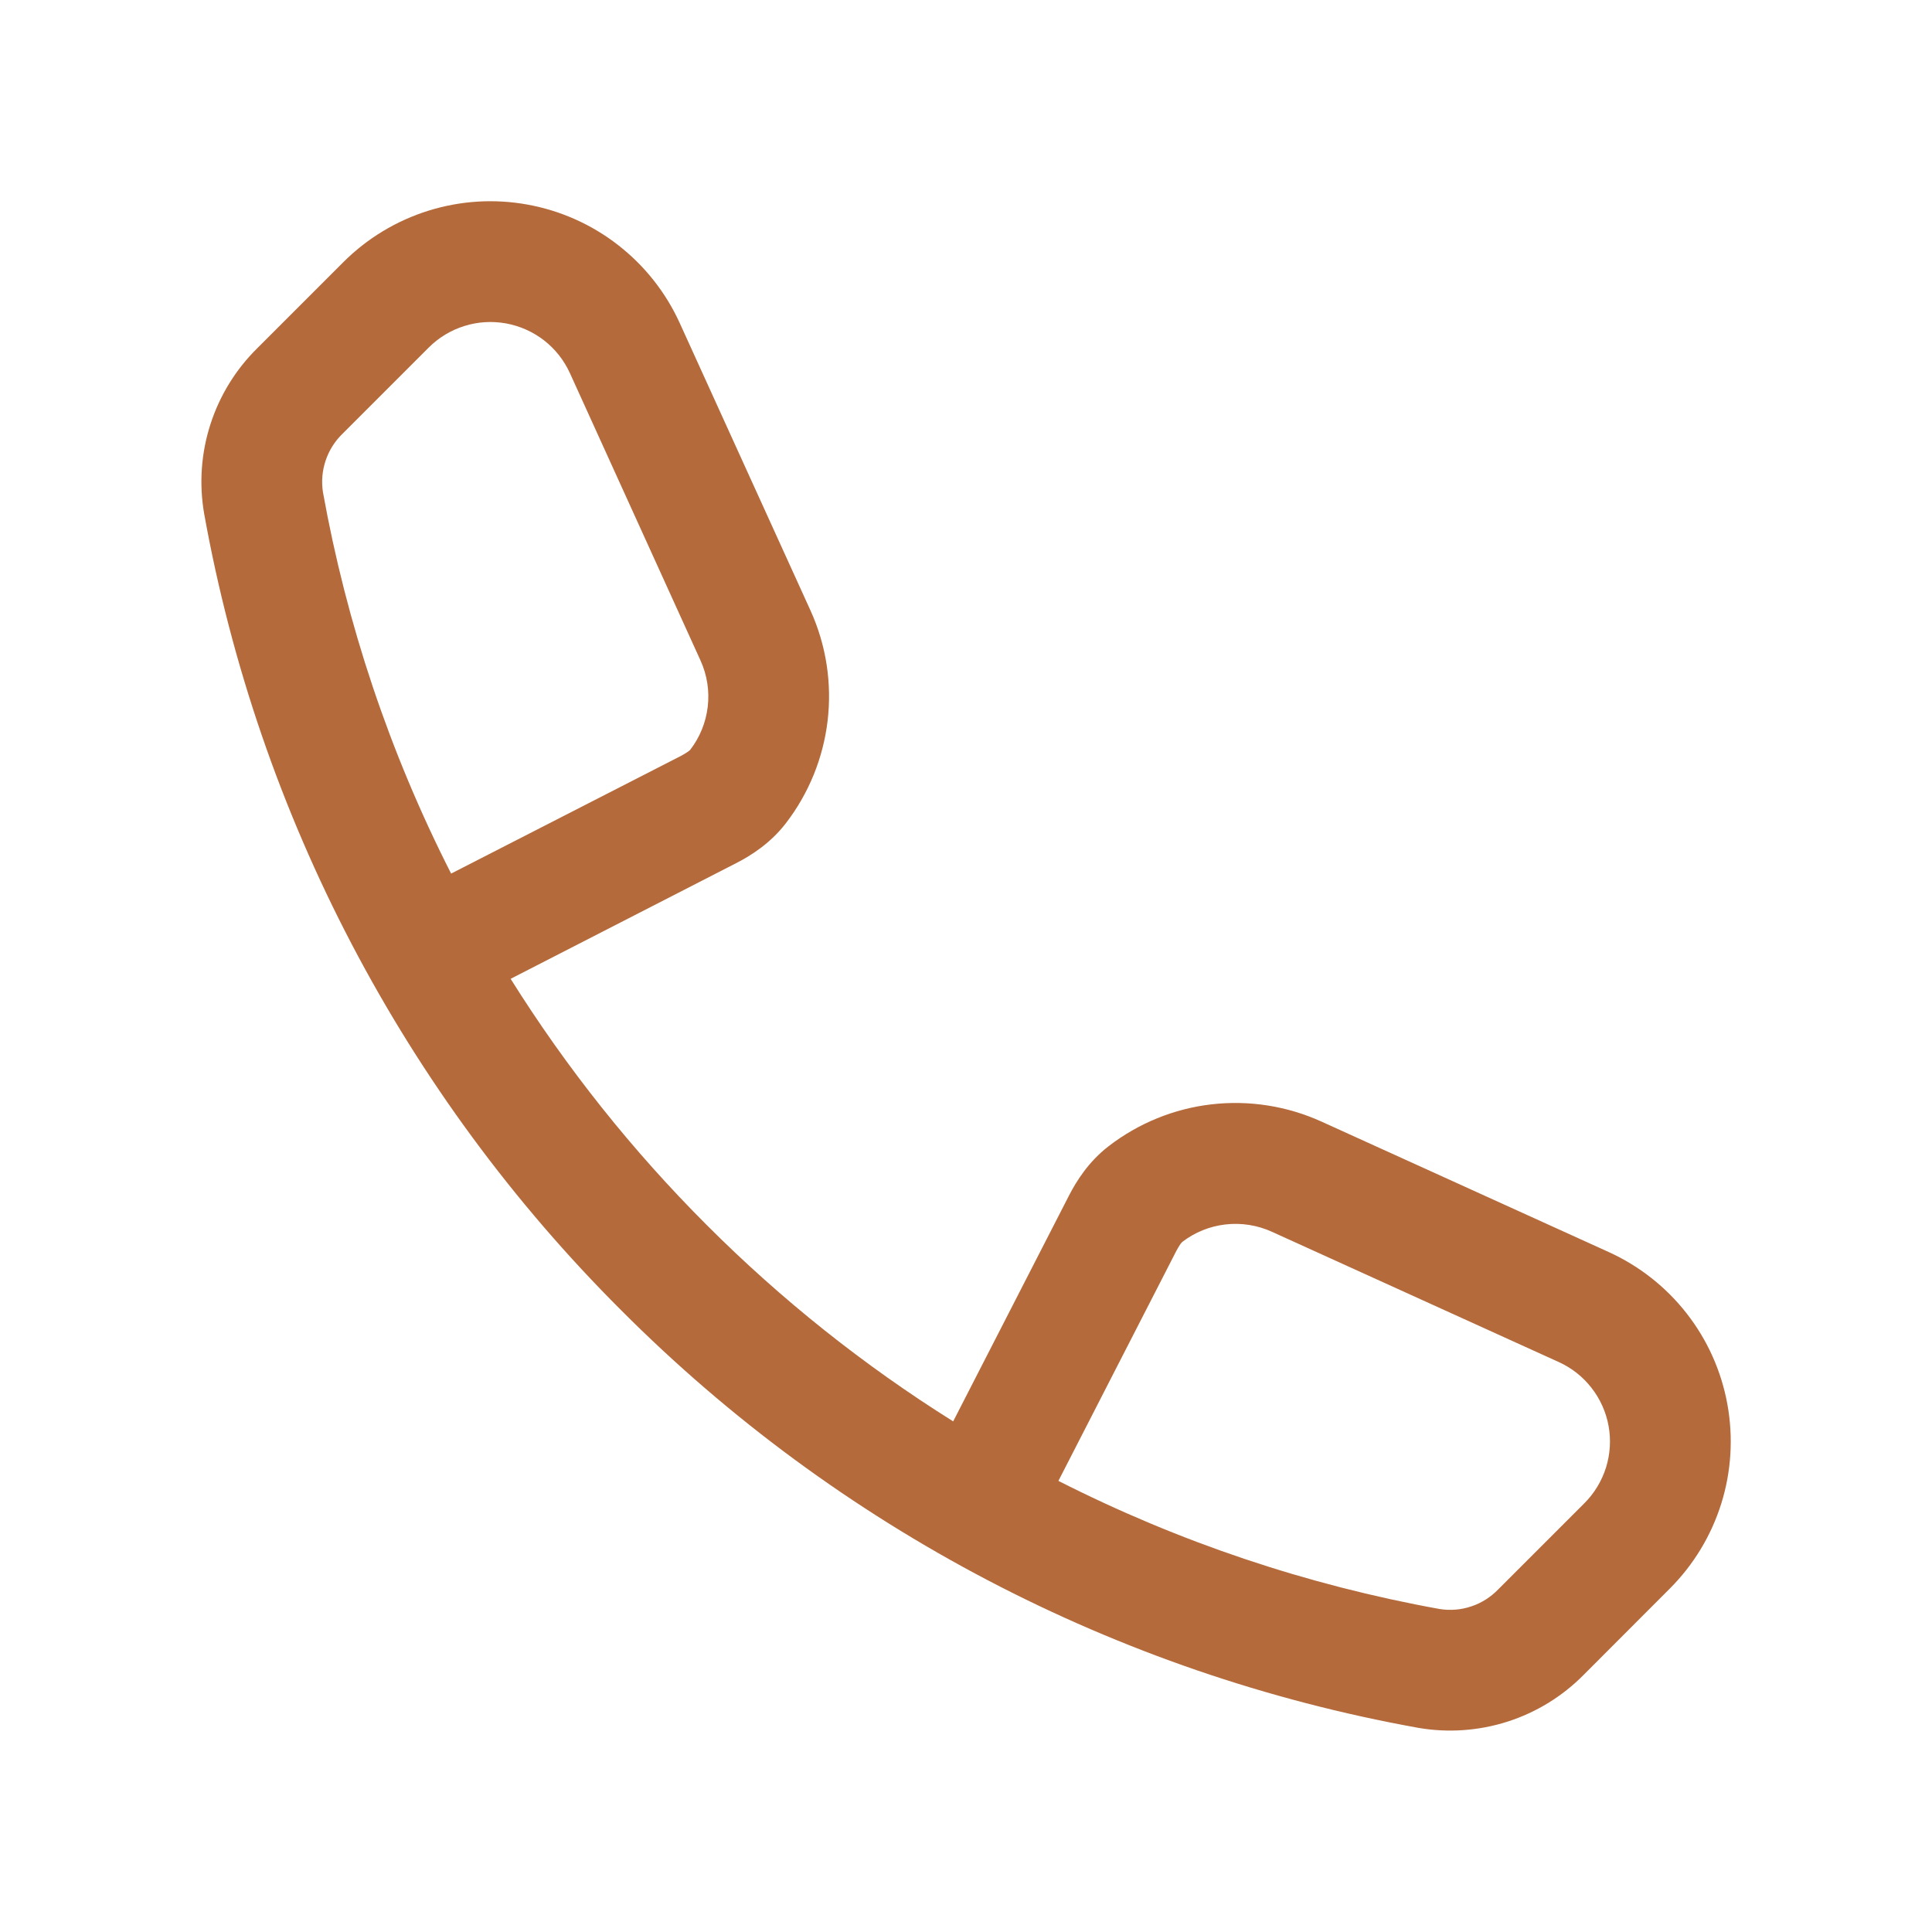 <?xml version="1.0" encoding="UTF-8"?> <svg xmlns="http://www.w3.org/2000/svg" width="30" height="30" viewBox="0 0 30 30" fill="none"><path fill-rule="evenodd" clip-rule="evenodd" d="M5.331 4.071C5.7 3.702 6.153 3.428 6.651 3.272C7.15 3.116 7.678 3.083 8.192 3.177C8.705 3.27 9.189 3.486 9.6 3.807C10.012 4.128 10.34 4.543 10.556 5.019L12.584 9.477C13.084 10.577 12.924 11.849 12.2 12.787C11.962 13.094 11.665 13.284 11.429 13.404L7.929 15.199C8.797 16.585 9.819 17.868 10.976 19.024C12.132 20.181 13.415 21.203 14.801 22.071L16.596 18.571C16.717 18.334 16.906 18.037 17.212 17.8C17.677 17.441 18.231 17.215 18.814 17.148C19.397 17.081 19.988 17.174 20.522 17.417L24.981 19.442C25.456 19.658 25.872 19.986 26.193 20.398C26.514 20.81 26.73 21.293 26.823 21.807C26.916 22.32 26.884 22.849 26.728 23.347C26.572 23.845 26.298 24.298 25.929 24.667L24.594 26.004C24.264 26.339 23.858 26.589 23.41 26.733C22.963 26.876 22.487 26.91 22.024 26.83C17.333 25.986 13.015 23.724 9.65 20.35C6.275 16.985 4.014 12.666 3.17 7.976C3.09 7.513 3.123 7.037 3.267 6.59C3.411 6.142 3.661 5.736 3.996 5.406M16.435 22.995C18.301 23.943 20.296 24.613 22.356 24.985C22.521 25.011 22.691 24.997 22.849 24.943C23.008 24.89 23.151 24.798 23.267 24.677L24.602 23.342C24.757 23.188 24.872 22.997 24.938 22.788C25.003 22.579 25.017 22.358 24.978 22.142C24.939 21.927 24.848 21.724 24.713 21.551C24.579 21.378 24.404 21.24 24.205 21.15L19.746 19.125C19.522 19.024 19.275 18.985 19.03 19.013C18.786 19.041 18.554 19.134 18.359 19.284L18.332 19.314C18.308 19.35 18.285 19.387 18.265 19.426L16.435 22.995ZM7.005 13.565L10.575 11.737C10.614 11.716 10.651 11.694 10.687 11.669L10.717 11.644C11.021 11.25 11.087 10.715 10.877 10.255L8.85 5.795C8.759 5.595 8.622 5.421 8.449 5.286C8.276 5.152 8.073 5.061 7.858 5.022C7.642 4.983 7.42 4.996 7.211 5.062C7.002 5.127 6.812 5.242 6.657 5.397L5.322 6.732C5.201 6.848 5.11 6.992 5.057 7.15C5.003 7.309 4.989 7.478 5.015 7.644C5.382 9.684 6.046 11.681 7.005 13.565Z" fill="#B46A3B"></path></svg> 